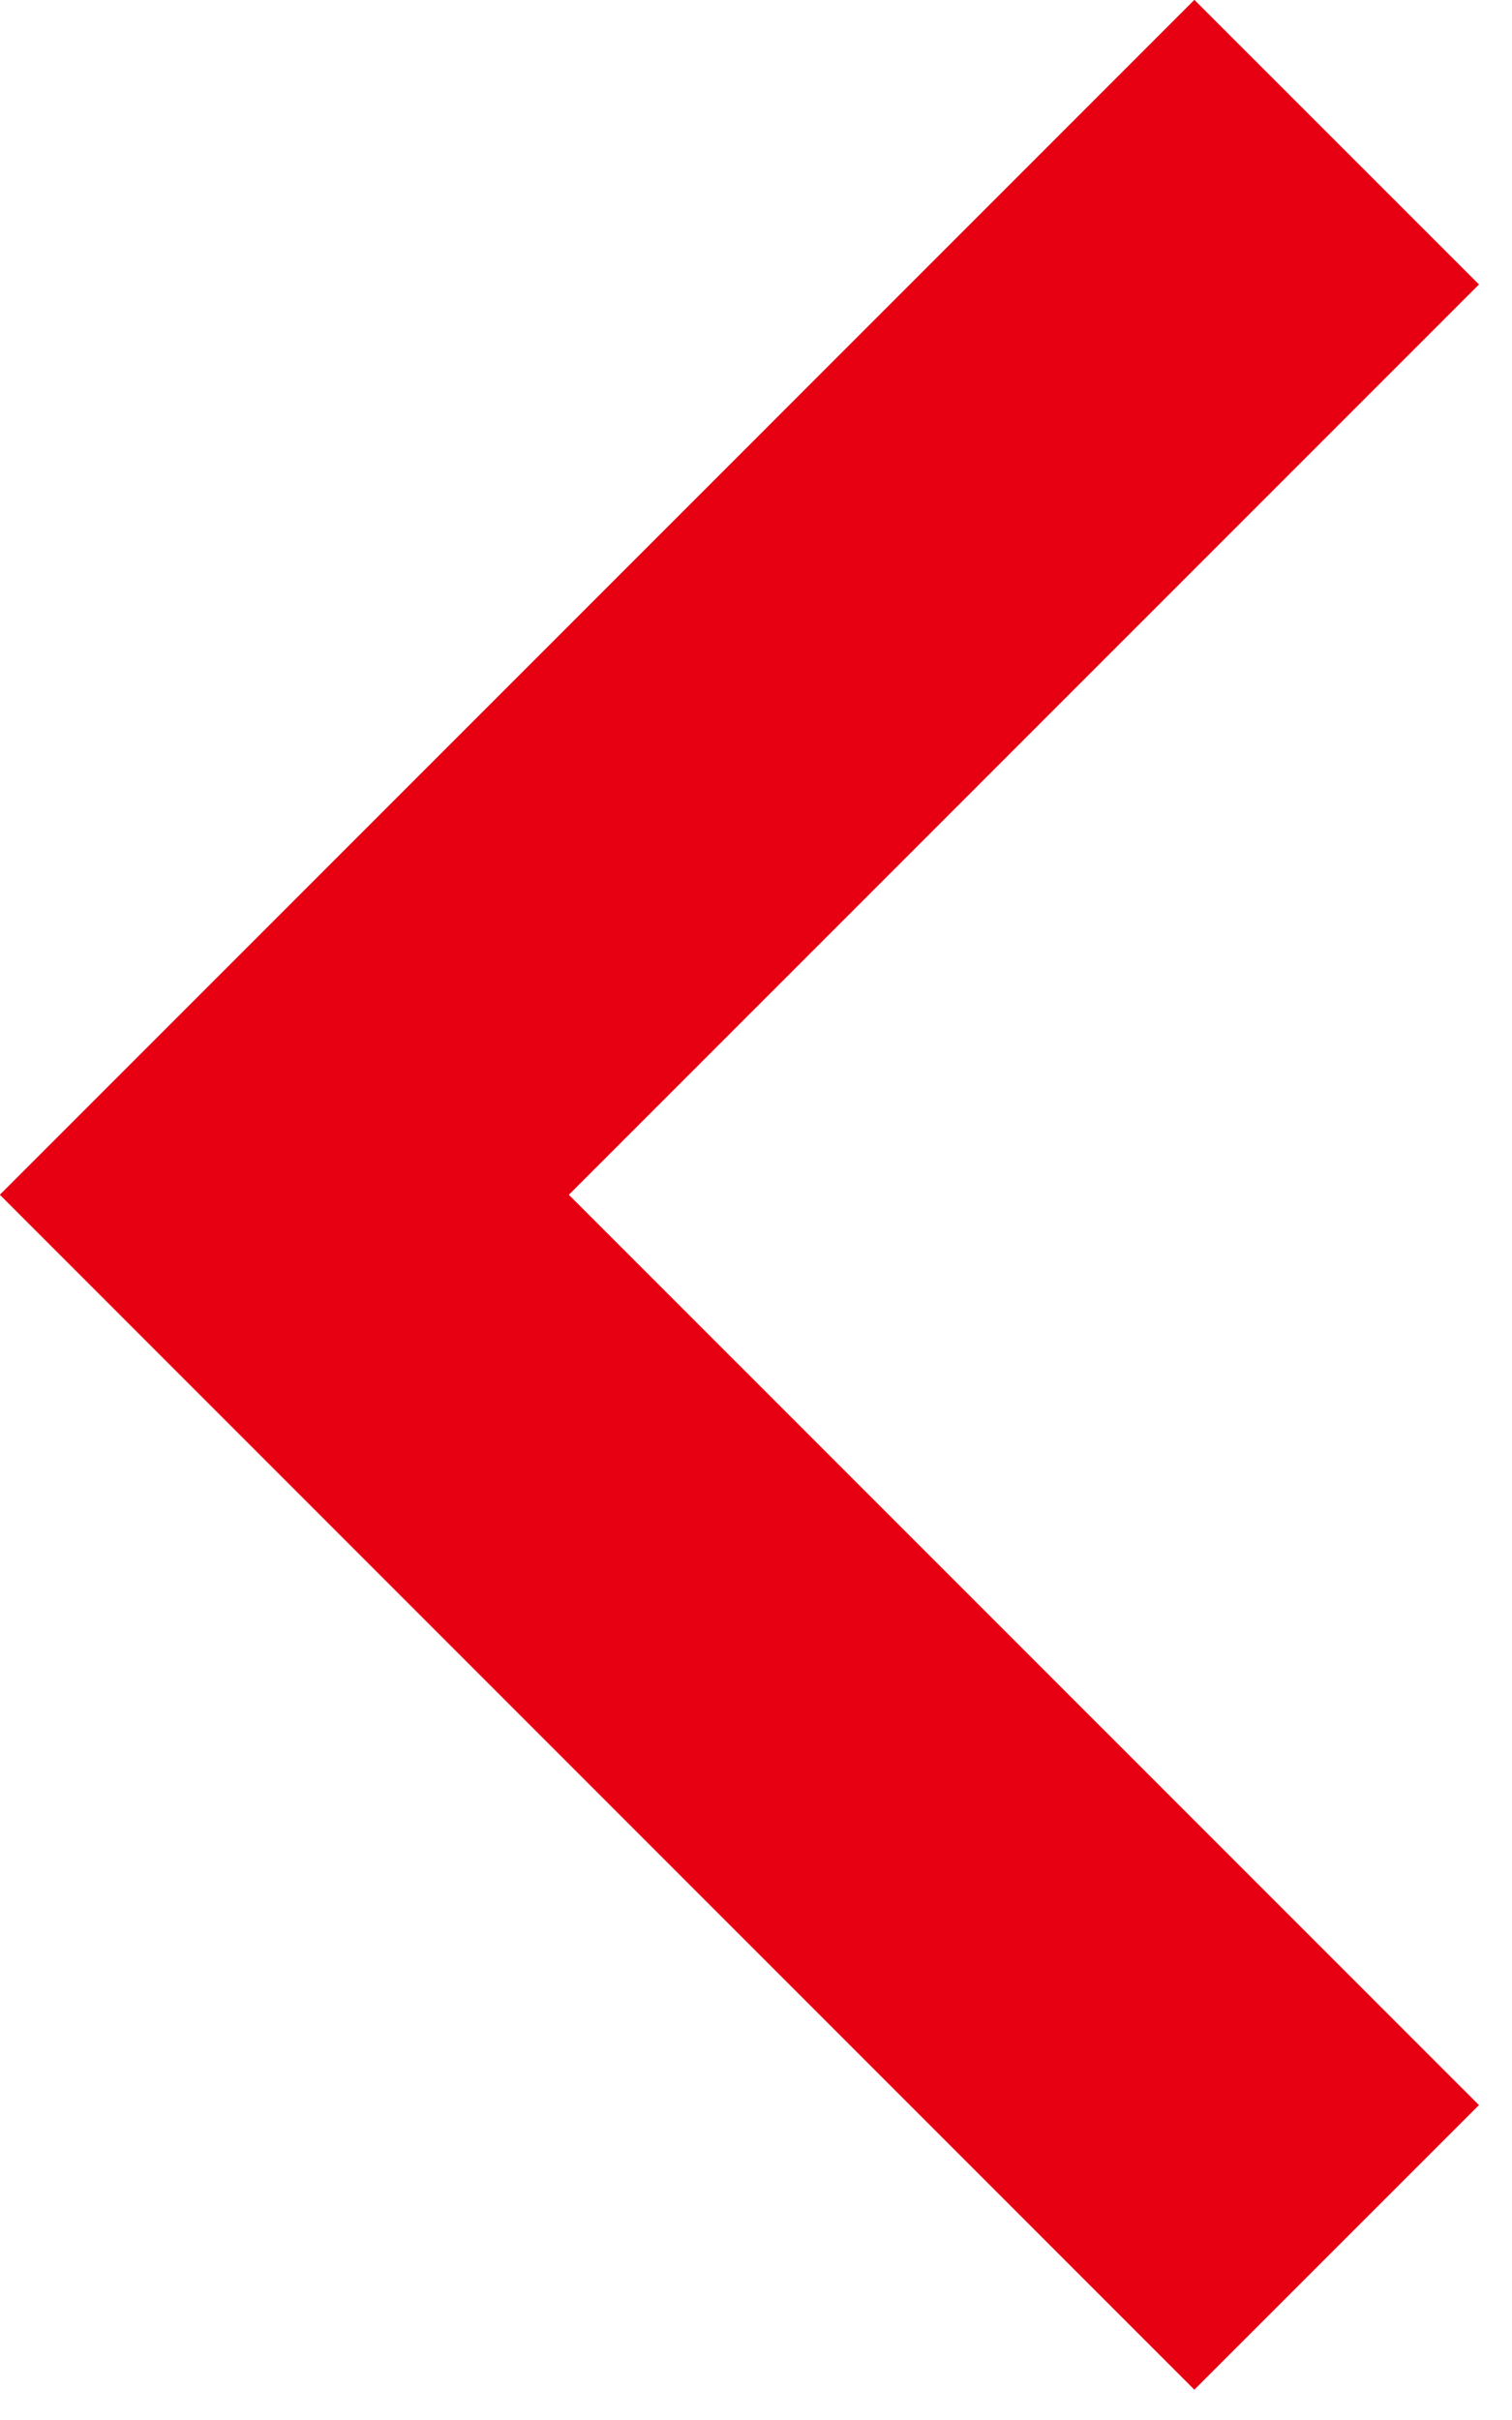 <svg width="15" height="24" viewBox="0 0 15 24" fill="none" xmlns="http://www.w3.org/2000/svg">
<path d="M14.671 2.821L11.849 0L0 11.849L11.849 23.698L14.671 20.877L5.642 11.849L14.671 2.821Z" fill="#E60012"/>
<path d="M14.671 2.821L11.849 0L0 11.849L11.849 23.698L14.671 20.877L5.642 11.849L14.671 2.821Z" fill="#E60012"/>
</svg>
